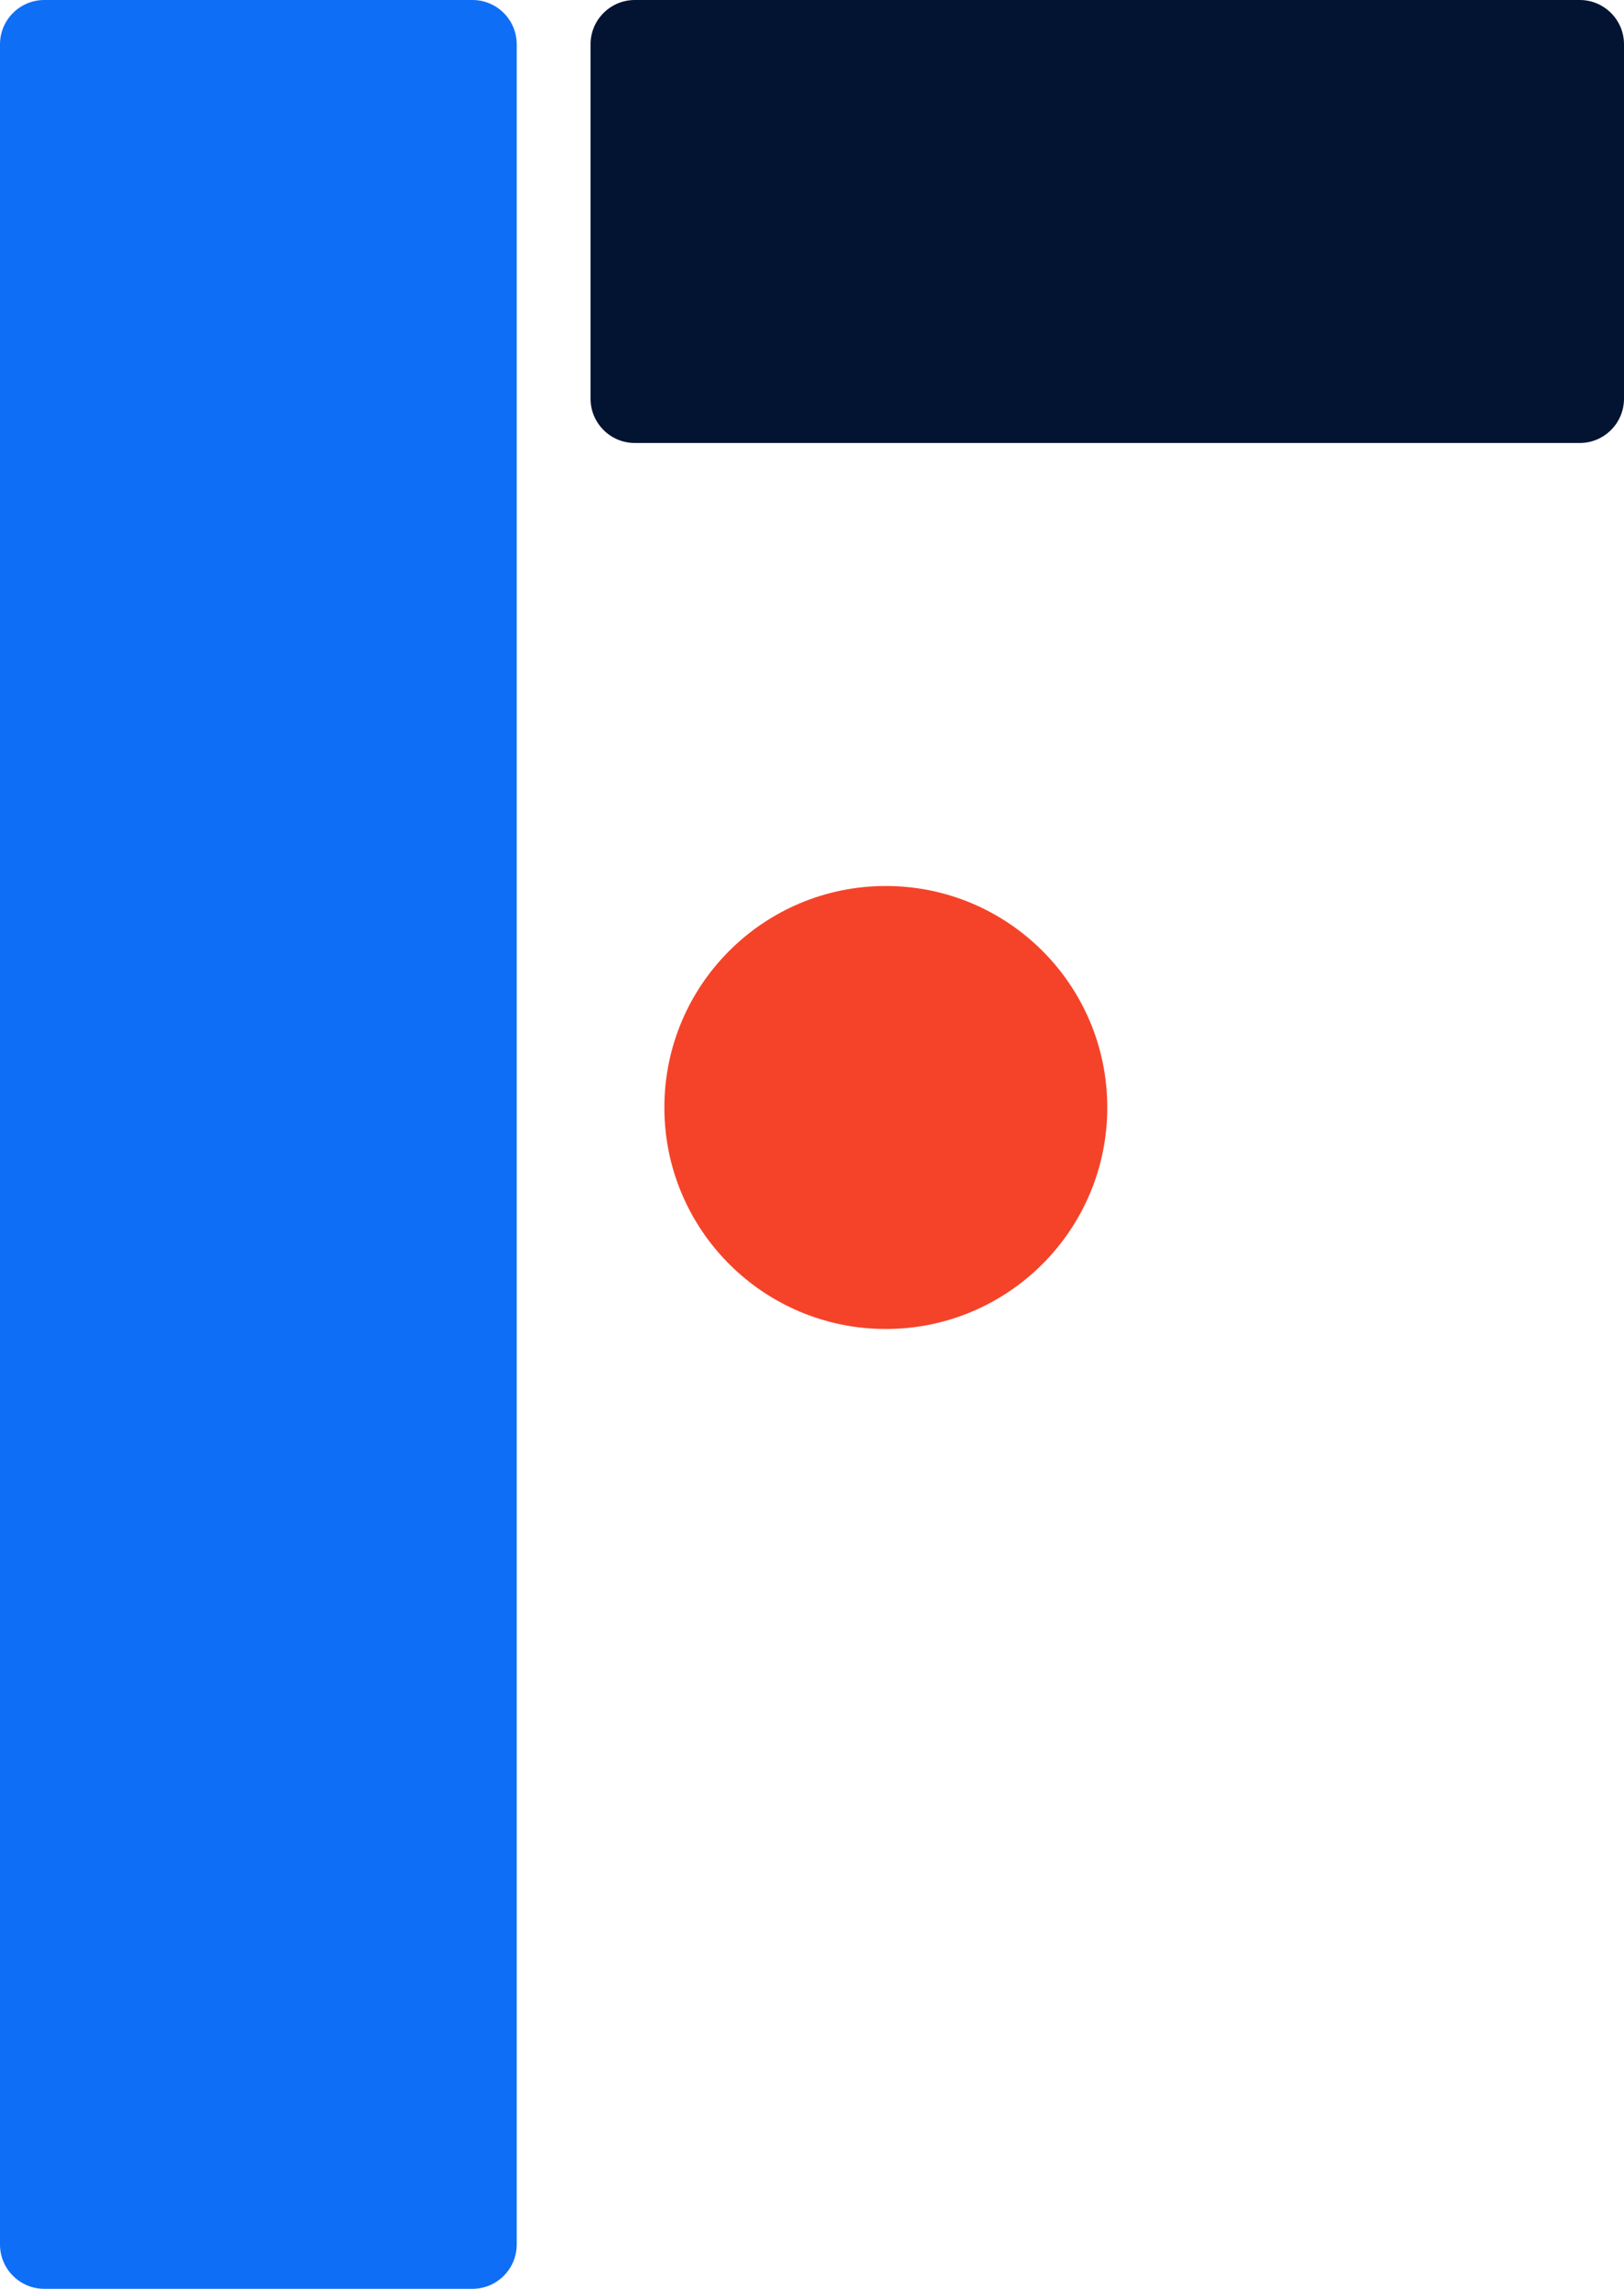 <svg width="22" height="31" viewBox="0 0 22 31" fill="none" xmlns="http://www.w3.org/2000/svg">
<path d="M21.4 0H8.6C8.269 0 8 0.269 8 0.6V5.4C8 5.731 8.269 6 8.6 6H21.4C21.731 6 22 5.731 22 5.4V0.6C22 0.269 21.731 0 21.4 0Z" fill="#031332"/>
<path d="M7 13V5.983V0.6C7 0.269 6.731 0 6.4 0H0.6C0.269 0 0 0.269 0 0.6V30.4C0 30.731 0.269 31 0.6 31H6.4C6.731 31 7 30.731 7 30.4V19V13Z" fill="#0F6EF6"/>
    <circle cx="12" cy="15" r="3" fill="#F54329">
        <animate attributeName="cx" from="10" to="15" dur="2" repeatCount="3"/>
    </circle>
</svg>
